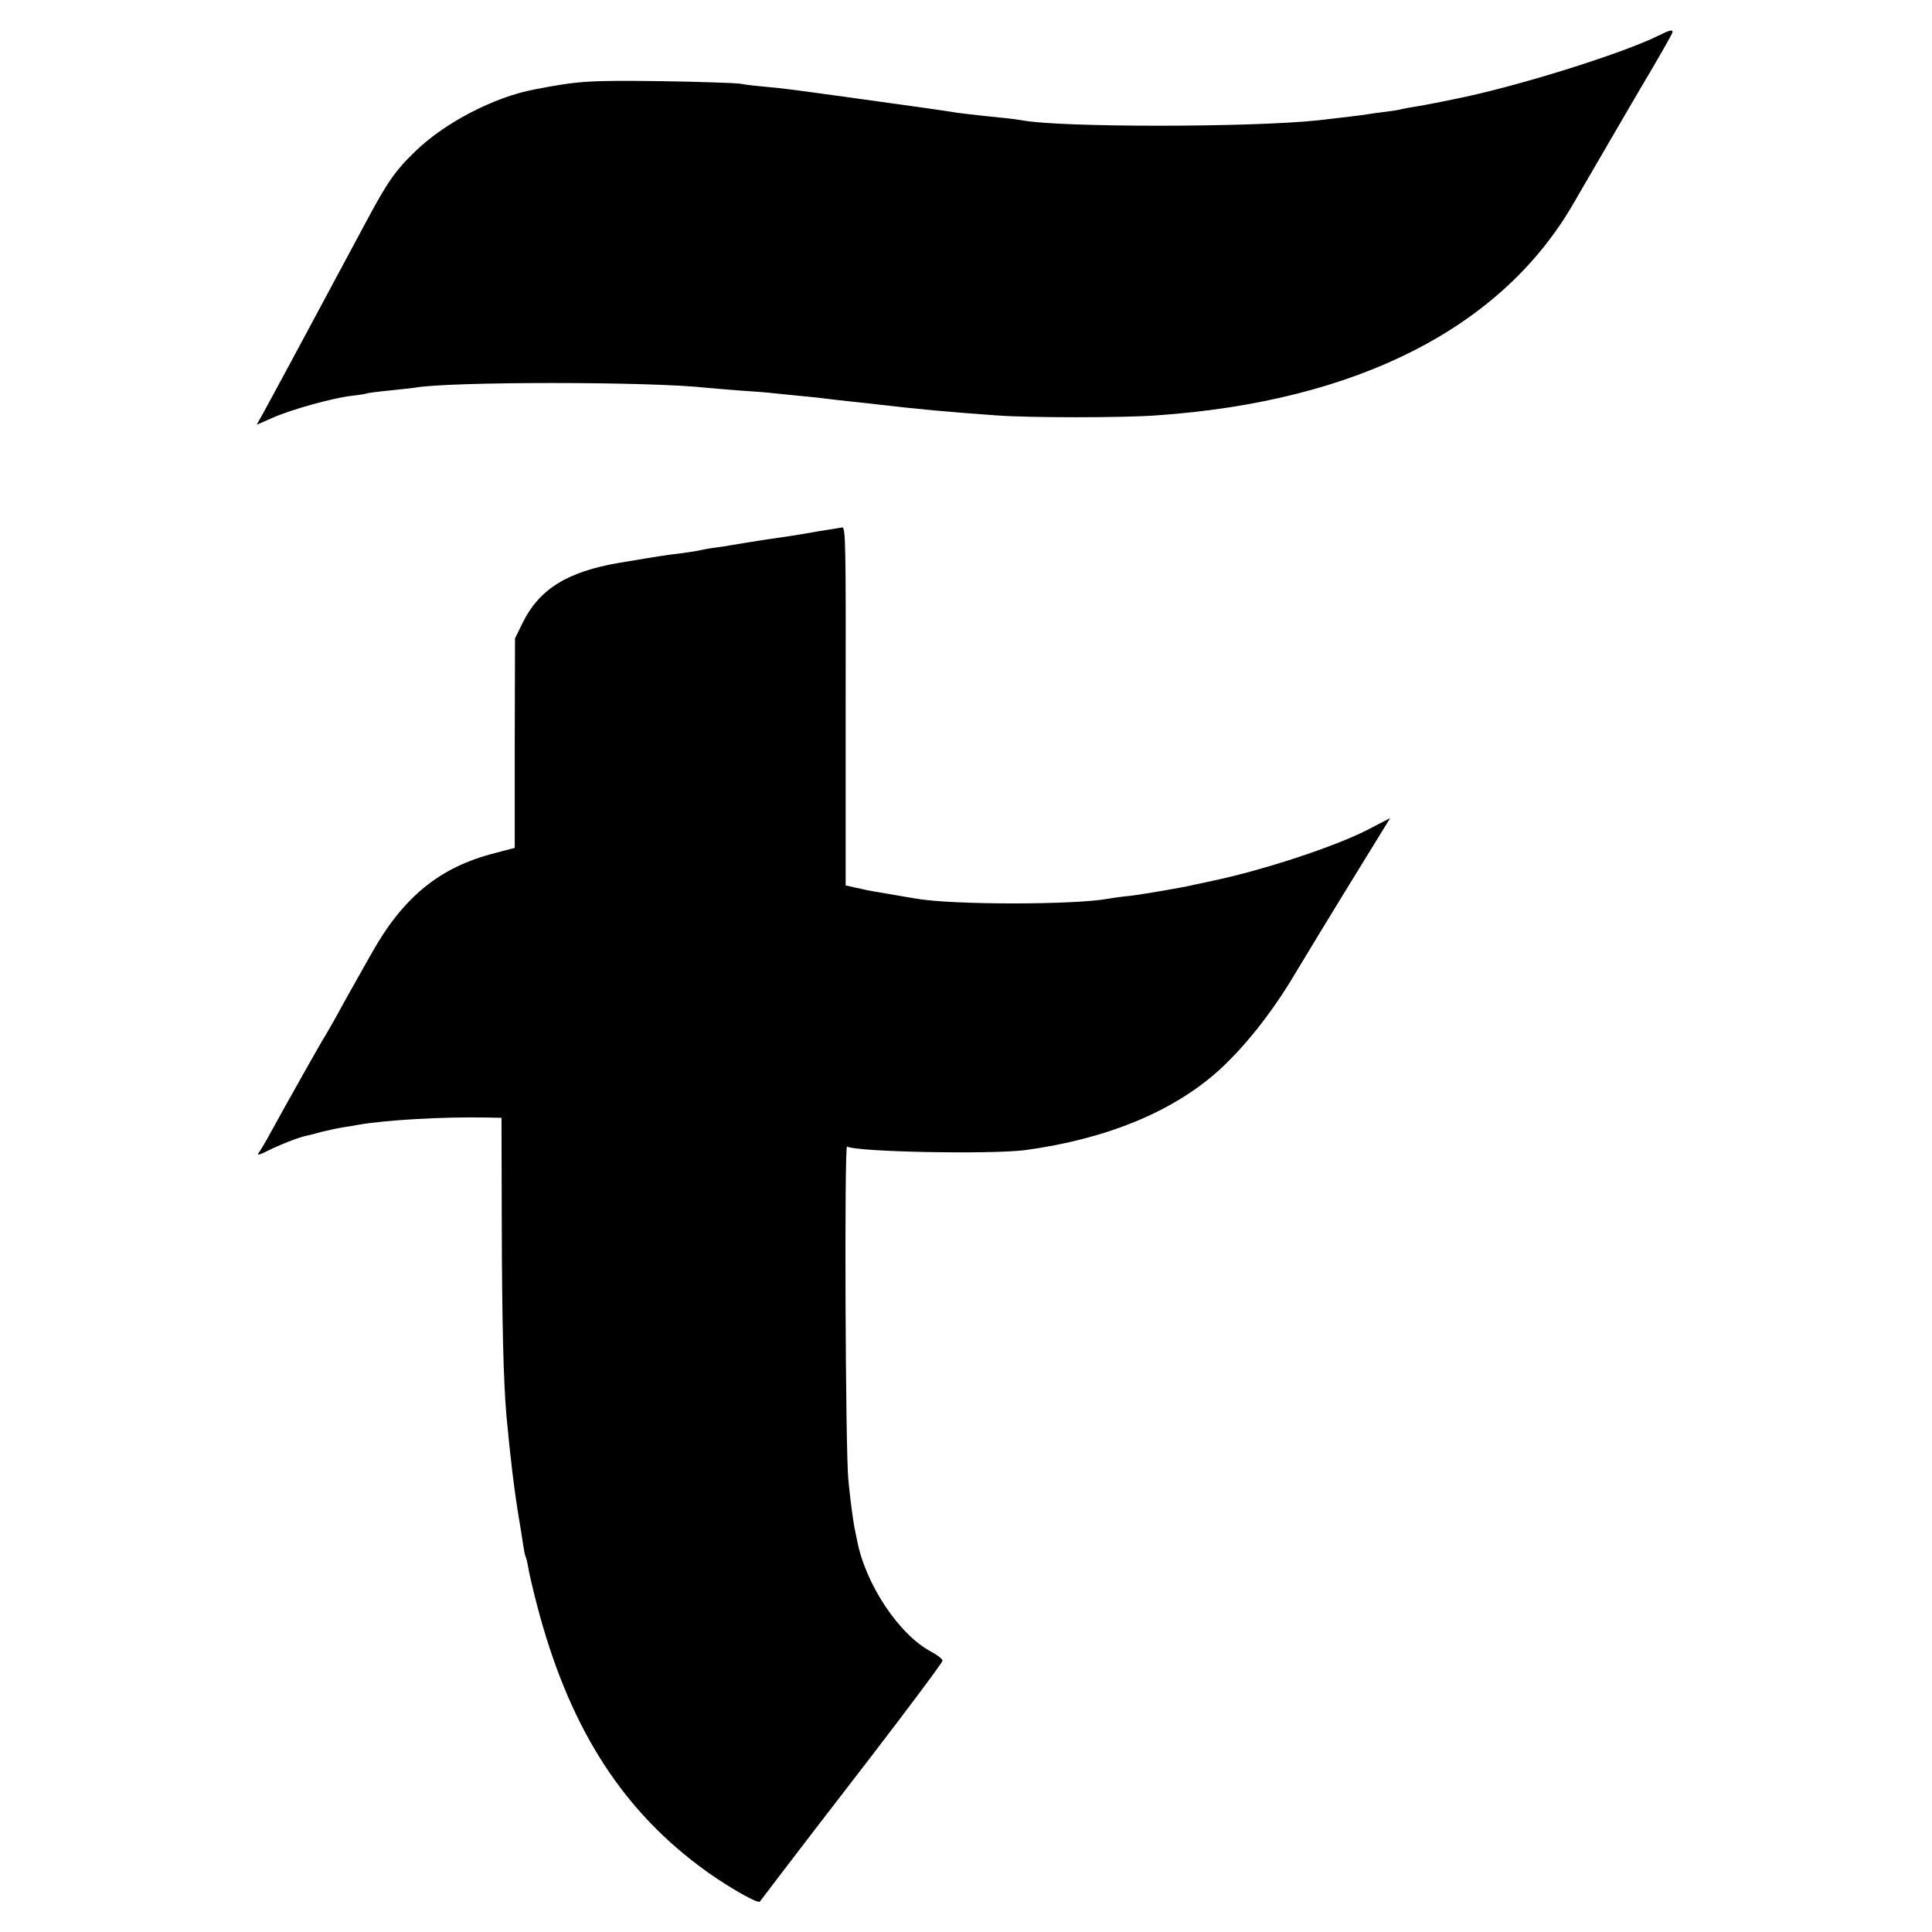 <?xml version="1.0" standalone="no"?>
<!DOCTYPE svg PUBLIC "-//W3C//DTD SVG 20010904//EN"
 "http://www.w3.org/TR/2001/REC-SVG-20010904/DTD/svg10.dtd">
<svg version="1.0" xmlns="http://www.w3.org/2000/svg"
 width="700pt" height="700pt" viewBox="0 0 700 700"
 preserveAspectRatio="xMidYMid meet">
<g transform="translate(0,700) scale(0.1,-0.1)"
fill="#000000" stroke="none">
<path d="M6009 6871 c-130 -65 -520 -187 -739 -230 -30 -6 -66 -14 -80 -16
-14 -3 -41 -8 -60 -11 -19 -3 -42 -7 -50 -9 -8 -3 -35 -7 -60 -10 -25 -3 -54
-7 -65 -9 -18 -3 -90 -12 -180 -22 -246 -26 -936 -26 -1071 0 -11 2 -47 7 -80
10 -90 9 -166 18 -178 21 -18 3 -93 14 -311 44 -275 38 -289 40 -365 47 -36 3
-76 8 -90 11 -14 2 -144 7 -290 9 -255 3 -294 1 -453 -30 -146 -27 -326 -121
-432 -224 -74 -71 -103 -114 -182 -262 -94 -175 -126 -235 -228 -425 -59 -110
-120 -223 -136 -252 l-29 -52 57 25 c67 30 218 72 288 80 27 3 52 7 55 9 3 1
39 6 80 10 41 4 82 9 91 10 120 23 858 23 1059 0 19 -2 73 -6 120 -10 47 -3
103 -7 125 -10 22 -2 67 -7 100 -10 33 -3 71 -7 85 -9 14 -2 57 -7 95 -11 39
-4 84 -9 100 -11 127 -15 253 -27 425 -39 115 -9 463 -9 580 0 726 50 1251
317 1511 768 110 190 197 338 234 402 82 138 125 214 125 219 0 10 -13 6 -51
-13z"/>
<path d="M2965 5075 c-84 -15 -140 -23 -190 -30 -34 -5 -101 -16 -130 -21 -10
-2 -37 -6 -60 -9 -22 -3 -47 -8 -55 -10 -8 -2 -37 -6 -65 -10 -57 -7 -59 -7
-220 -34 -190 -32 -292 -96 -352 -219 l-27 -55 -1 -380 0 -379 -72 -19 c-201
-51 -334 -160 -450 -369 -17 -30 -45 -80 -62 -110 -17 -30 -45 -80 -61 -110
-17 -30 -35 -62 -40 -70 -10 -14 -140 -245 -203 -360 -16 -30 -35 -61 -41 -69
-6 -8 8 -4 33 9 44 22 112 49 141 55 8 1 33 8 55 14 22 5 56 13 75 16 19 3 46
7 60 10 98 17 305 29 461 26 l56 -1 1 -382 c1 -362 6 -573 17 -698 14 -152 29
-275 45 -370 5 -30 12 -72 15 -94 3 -21 7 -41 9 -45 2 -3 7 -22 10 -41 3 -19
17 -79 31 -133 112 -431 297 -729 587 -947 85 -65 213 -139 221 -130 2 3 35
46 73 96 38 50 186 243 329 428 143 186 260 343 260 349 0 6 -18 20 -40 32
-116 60 -240 245 -270 406 -3 13 -7 35 -10 49 -5 30 -13 85 -21 165 -11 98
-15 1217 -5 1211 31 -20 524 -29 646 -13 294 40 534 139 699 287 93 84 192
208 271 340 33 55 123 204 272 446 l80 130 -83 -43 c-117 -60 -374 -145 -559
-184 -33 -7 -64 -14 -70 -15 -30 -8 -182 -34 -232 -40 -32 -3 -66 -8 -76 -10
-122 -23 -567 -23 -697 0 -14 2 -59 10 -100 17 -41 7 -77 13 -80 14 -3 1 -21
5 -41 9 l-35 8 0 626 c1 618 0 673 -13 671 -3 -1 -42 -7 -86 -14z"/>
</g>
</svg>
